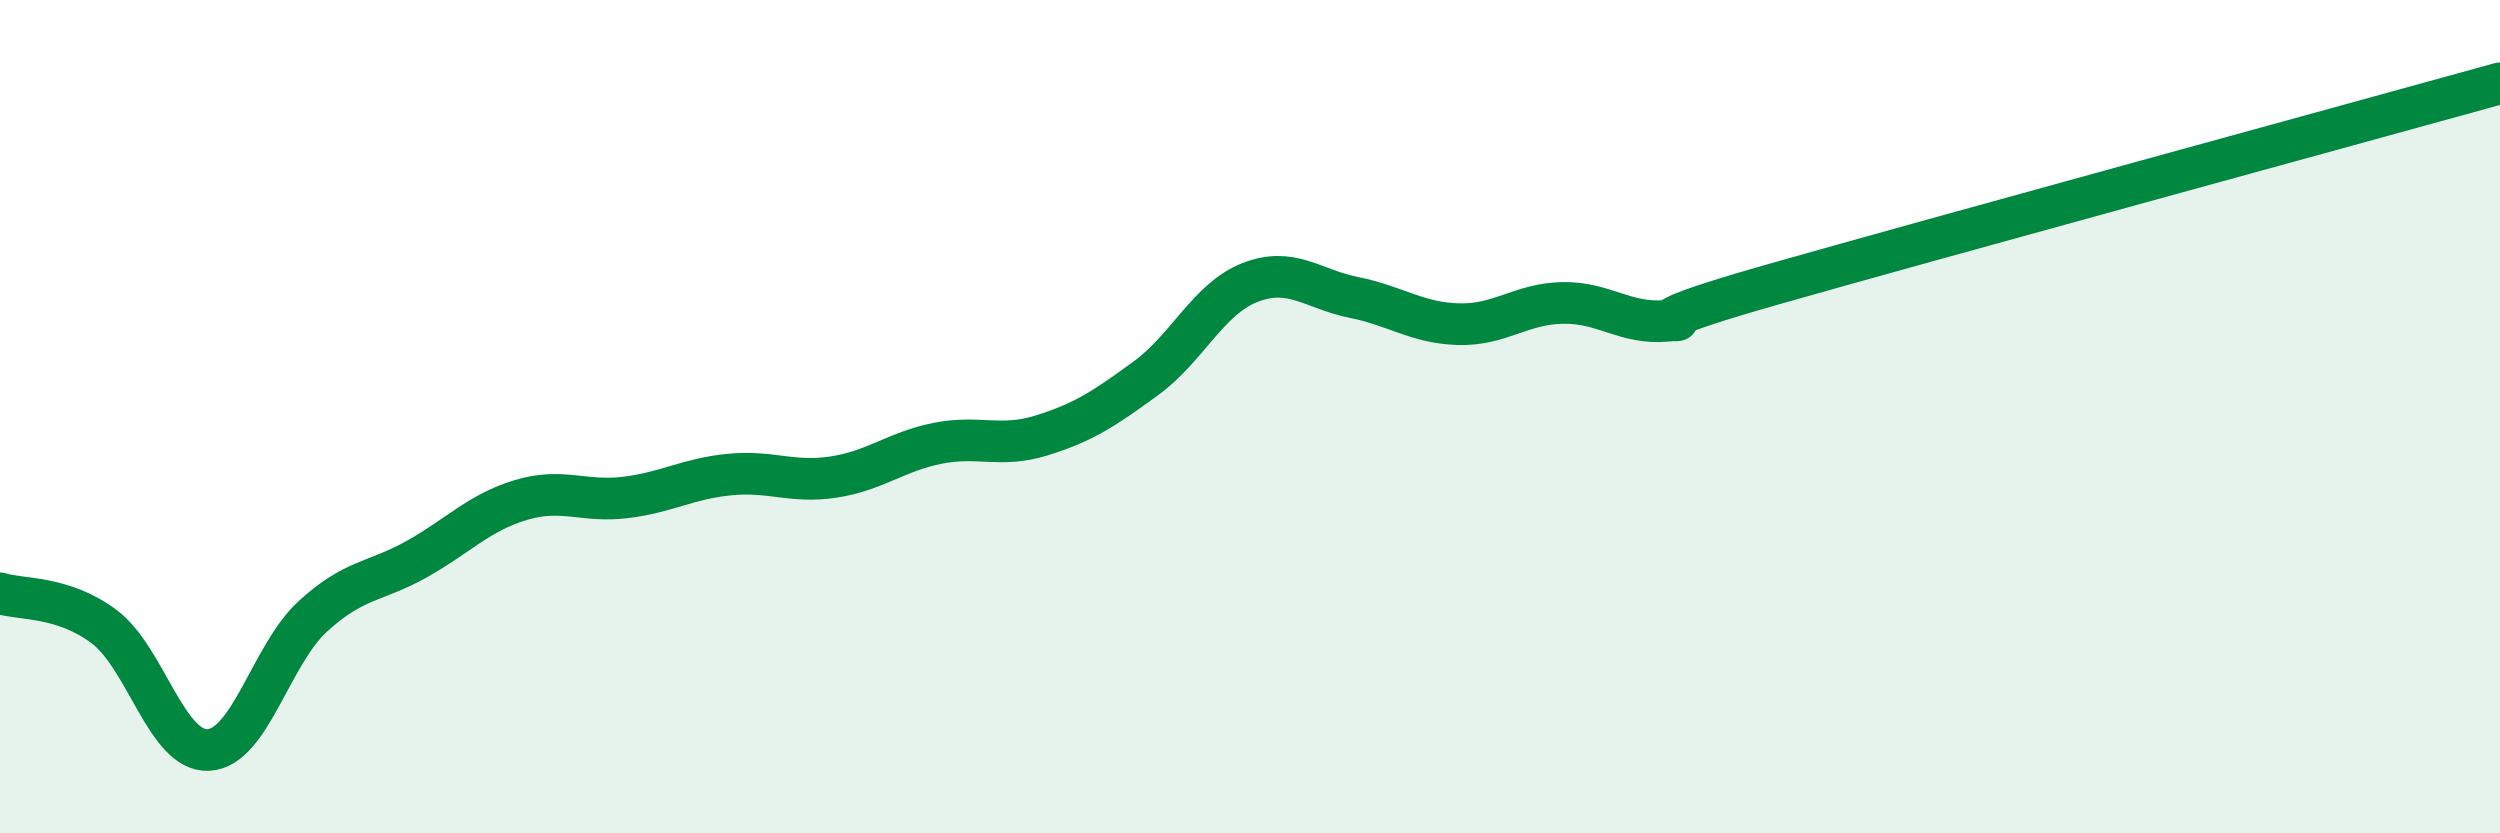 
    <svg width="60" height="20" viewBox="0 0 60 20" xmlns="http://www.w3.org/2000/svg">
      <path
        d="M 0,14.24 C 0.5,14.4 1.5,14.29 2.5,15.04 C 3.5,15.79 4,18.05 5,18 C 6,17.95 6.5,15.72 7.5,14.8 C 8.5,13.88 9,13.98 10,13.42 C 11,12.86 11.5,12.3 12.5,12 C 13.5,11.7 14,12.06 15,11.94 C 16,11.82 16.5,11.49 17.5,11.39 C 18.5,11.29 19,11.6 20,11.45 C 21,11.3 21.5,10.84 22.5,10.64 C 23.5,10.44 24,10.76 25,10.45 C 26,10.14 26.5,9.81 27.5,9.08 C 28.5,8.35 29,7.17 30,6.78 C 31,6.39 31.5,6.94 32.5,7.14 C 33.5,7.34 34,7.75 35,7.78 C 36,7.81 36.5,7.29 37.5,7.27 C 38.5,7.25 39,7.79 40,7.7 C 41,7.61 38.5,7.98 42.5,6.84 C 46.5,5.7 56.5,2.97 60,2L60 20L0 20Z"
        fill="#008740"
        opacity="0.1"
        stroke-linecap="round"
        stroke-linejoin="round"
      />
      <path
        d="M 0,14.24 C 0.5,14.4 1.5,14.29 2.5,15.04 C 3.5,15.79 4,18.05 5,18 C 6,17.95 6.5,15.72 7.5,14.8 C 8.5,13.88 9,13.98 10,13.42 C 11,12.86 11.5,12.3 12.5,12 C 13.5,11.7 14,12.06 15,11.94 C 16,11.82 16.5,11.49 17.5,11.39 C 18.5,11.29 19,11.6 20,11.45 C 21,11.3 21.5,10.84 22.5,10.64 C 23.5,10.44 24,10.76 25,10.45 C 26,10.14 26.5,9.81 27.5,9.08 C 28.5,8.35 29,7.17 30,6.78 C 31,6.39 31.5,6.94 32.5,7.14 C 33.5,7.34 34,7.75 35,7.78 C 36,7.81 36.5,7.29 37.5,7.27 C 38.5,7.25 39,7.79 40,7.7 C 41,7.61 38.5,7.98 42.5,6.84 C 46.5,5.7 56.5,2.97 60,2"
        stroke="#008740"
        stroke-width="1"
        fill="none"
        stroke-linecap="round"
        stroke-linejoin="round"
      />
    </svg>
  
